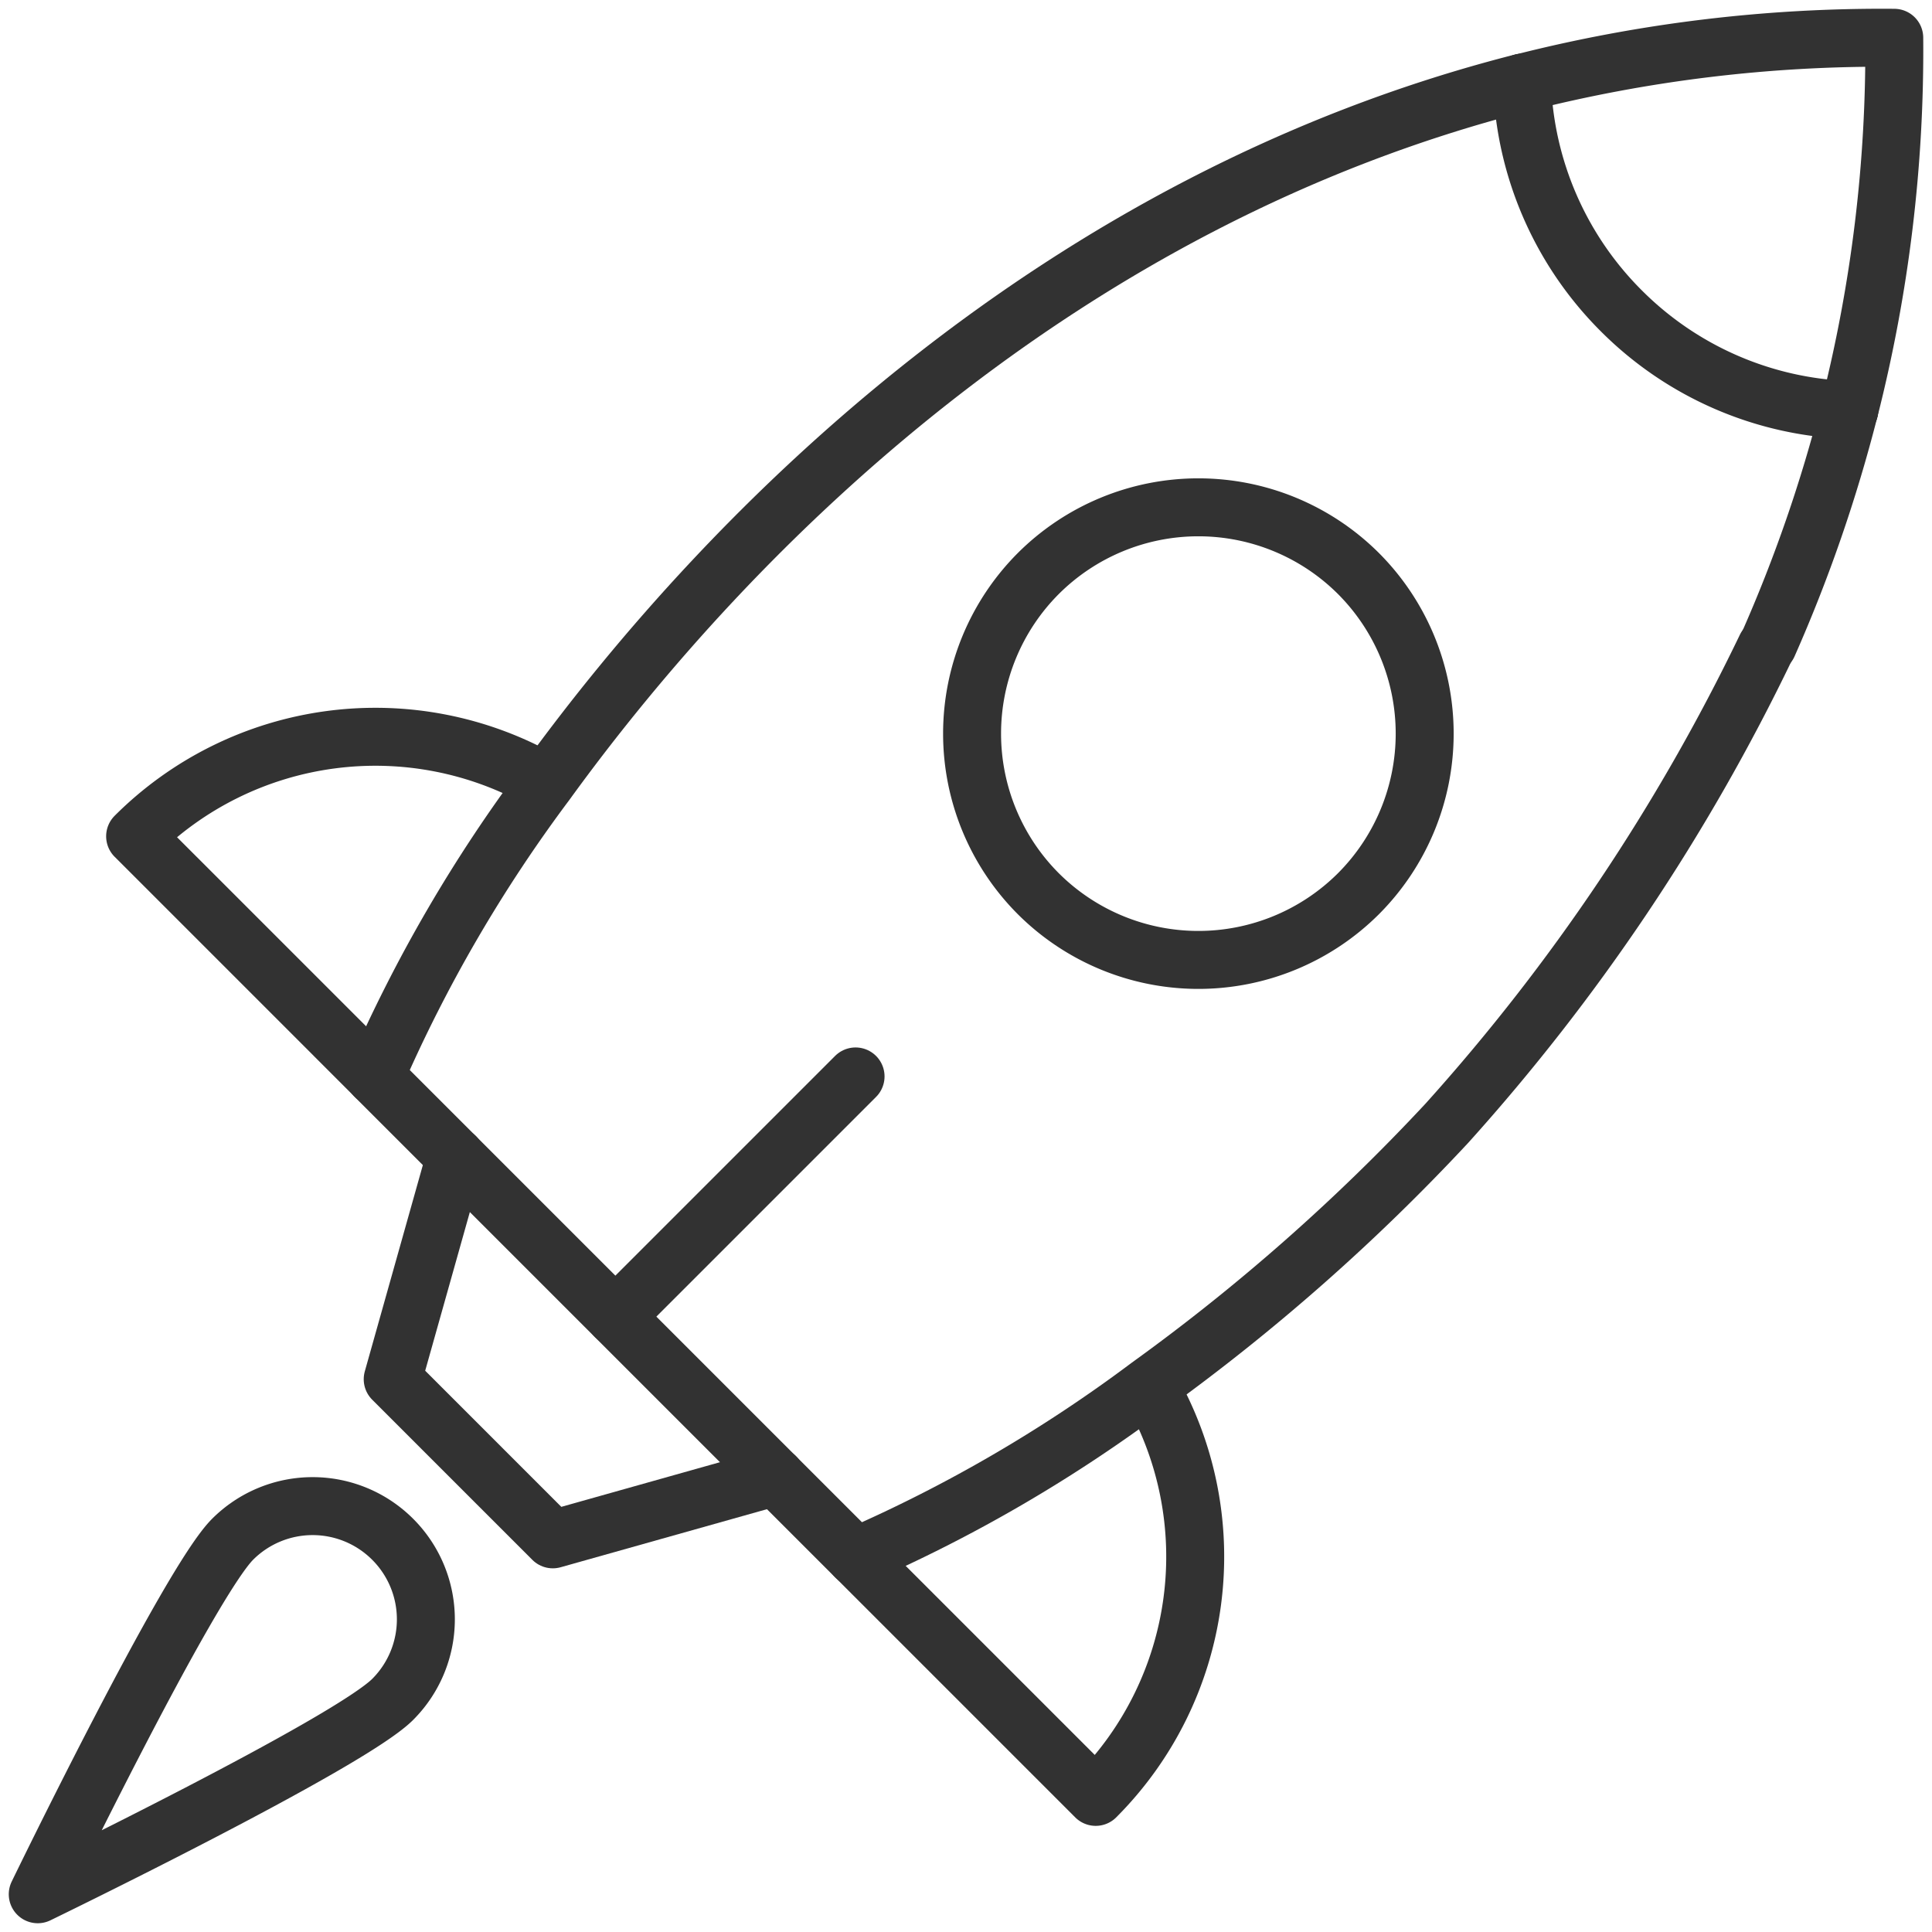 <svg xmlns="http://www.w3.org/2000/svg" xmlns:xlink="http://www.w3.org/1999/xlink" width="50" height="50" viewBox="0 0 50 50">
  <defs>
    <clipPath id="clip-path">
      <path id="path5025" d="M0-682.665H50v50H0Z" transform="translate(0 682.665)" fill="none" stroke="#323232" stroke-linecap="round" stroke-linejoin="round" stroke-width="1.5"/>
    </clipPath>
  </defs>
  <g id="Start-up_and_" data-name="Start-up and " transform="translate(0 682.665)">
    <g id="g5021" transform="translate(0 -682.665)">
      <g id="g5023" clip-path="url(#clip-path)">
        <g id="g5029" transform="translate(39.39 0.977)">
          <path id="path5031" d="M0-14.742a37.761,37.761,0,0,1,9.633-1.164A37.758,37.758,0,0,1,8.469-6.273" transform="translate(0 15.907)" fill="none" stroke="#323232" stroke-linecap="round" stroke-linejoin="round" stroke-width="1.5"/>
        </g>
        <g id="g5033" transform="translate(10.162 29.93)">
          <path id="path5035" d="M-125.371-104.847h0l-5.764,1.622-4.144-4.144,1.622-5.764h0" transform="translate(135.28 113.133)" fill="none" stroke="#323232" stroke-linecap="round" stroke-linejoin="round" stroke-width="1.5"/>
        </g>
        <g id="g5037" transform="translate(0.977 38.979)">
          <path id="path5039" d="M-116.228-63.291c-1.145,1.144-9.185,5.042-9.185,5.042s3.9-8.041,5.042-9.186a2.929,2.929,0,0,1,4.144,0A2.929,2.929,0,0,1-116.228-63.291Z" transform="translate(125.413 68.293)" fill="none" stroke="#323232" stroke-linecap="round" stroke-linejoin="round" stroke-width="1.5"/>
        </g>
        <g id="g5041" transform="translate(25.157 13.129)">
          <path id="path5043" d="M-21.686-126.533a5.865,5.865,0,0,1,0-8.286,5.865,5.865,0,0,1,8.286,0,5.865,5.865,0,0,1,0,8.286A5.865,5.865,0,0,1-21.686-126.533Z" transform="translate(23.4 136.533)" fill="none" stroke="#323232" stroke-linecap="round" stroke-linejoin="round" stroke-width="1.5"/>
        </g>
        <g id="g5045" transform="translate(39.39 2.142)">
          <path id="path5047" d="M-107.158-107.159h0a8.758,8.758,0,0,1-5.9-2.568,8.758,8.758,0,0,1-2.568-5.9h0" transform="translate(115.626 115.628)" fill="none" stroke="#323232" stroke-linecap="round" stroke-linejoin="round" stroke-width="1.5"/>
        </g>
        <g id="g5049" transform="translate(15.927 27.858)">
          <path id="path5051" d="M-78.638,0l-6.215,6.215" transform="translate(84.853)" fill="none" stroke="#323232" stroke-linecap="round" stroke-linejoin="round" stroke-width="1.5"/>
        </g>
        <g id="g5053" transform="translate(22.142 35.909)">
          <path id="path5055" d="M-96.457,0a8.793,8.793,0,0,1-1.408,10.594l-6.215-6.215" transform="translate(104.08)" fill="none" stroke="#323232" stroke-linecap="round" stroke-linejoin="round" stroke-width="1.5"/>
        </g>
        <g id="g5057" transform="translate(3.497 19.069)">
          <path id="path5059" d="M-78.638-111.214l-6.215-6.215a8.794,8.794,0,0,1,10.594-1.409" transform="translate(84.853 120.003)" fill="none" stroke="#323232" stroke-linecap="round" stroke-linejoin="round" stroke-width="1.5"/>
        </g>
        <g id="g5065" transform="translate(45.753 10.61)">
          <path id="path5067" d="M-26.634,0a38.461,38.461,0,0,1-2.1,6.071" transform="translate(28.739)" fill="none" stroke="#323232" stroke-linecap="round" stroke-linejoin="round" stroke-width="1.5"/>
        </g>
        <g id="g5069" transform="translate(9.712 2.143)">
          <path id="path5071" d="M-396.176-287.928a52.166,52.166,0,0,1-8.259,12.316,52.472,52.472,0,0,1-7.709,6.8,37.9,37.9,0,0,1-7.594,4.419l-12.43-12.43a37.92,37.92,0,0,1,4.419-7.6c4.86-6.708,13.347-15.087,25.259-18.12" transform="translate(432.167 302.539)" fill="none" stroke="#323232" stroke-linecap="round" stroke-linejoin="round" stroke-width="1.5"/>
        </g>
      </g>
    </g>
  </g>
</svg>
